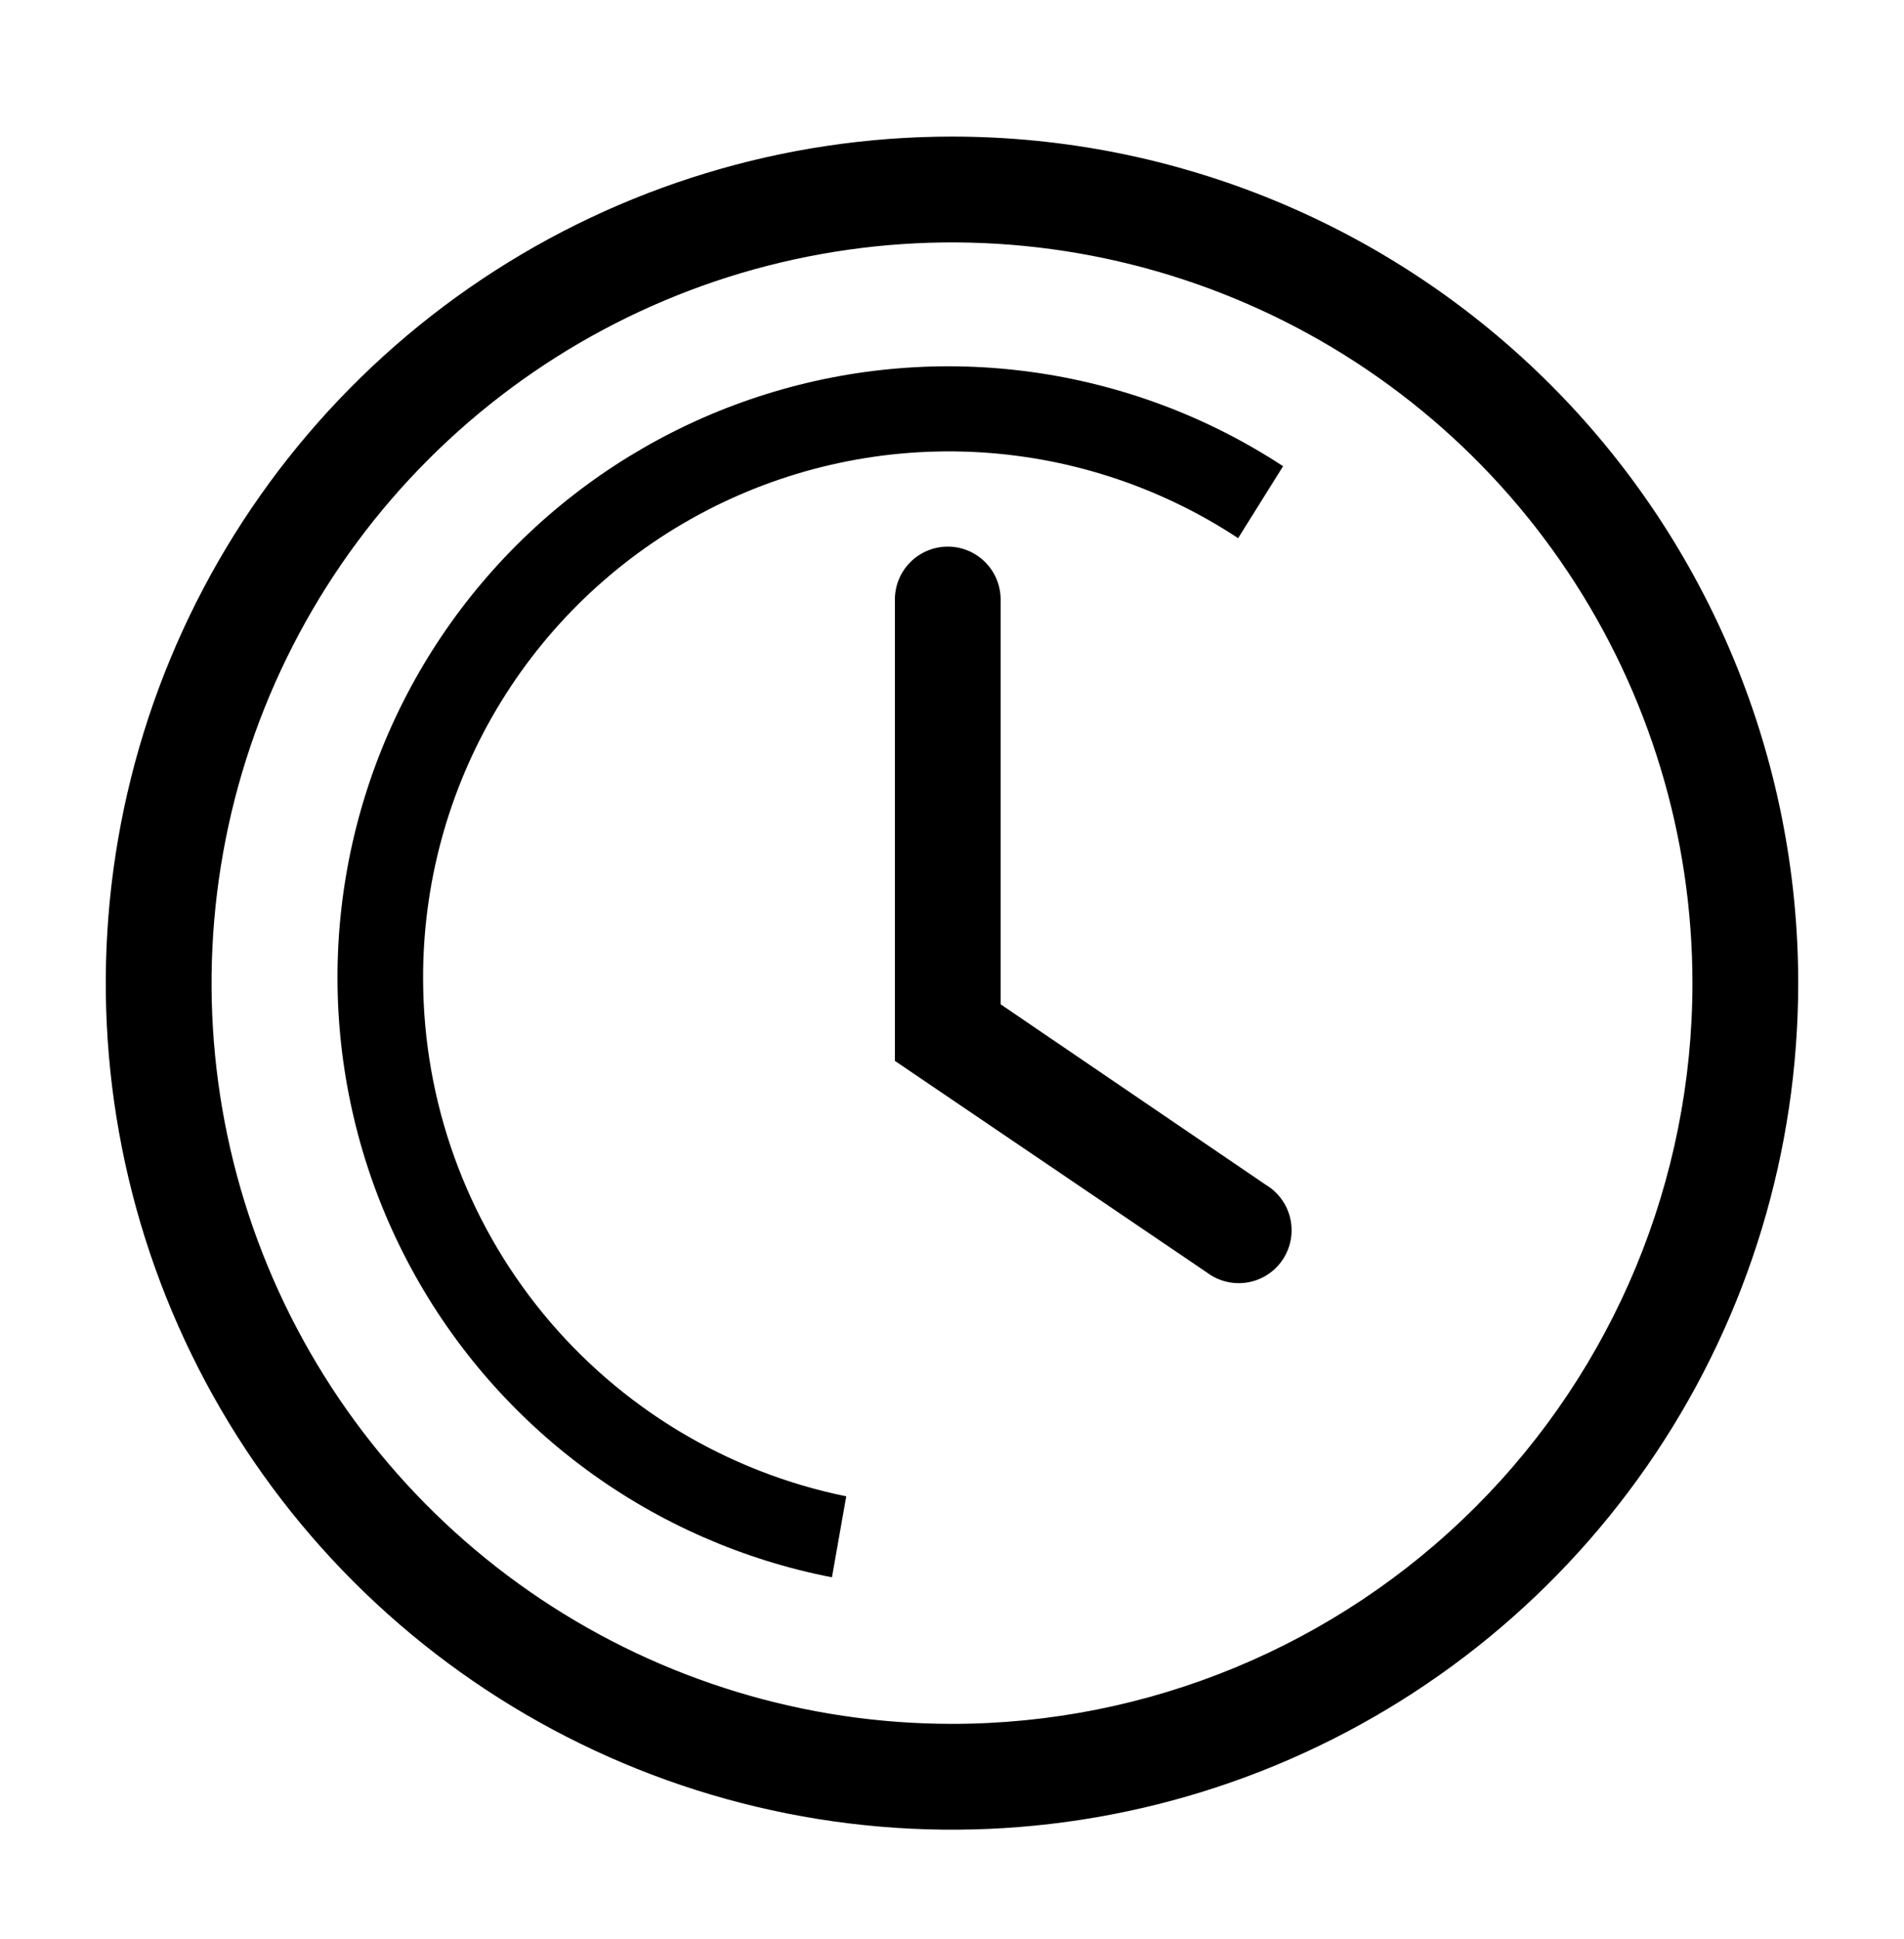 <svg width="55" height="56" viewBox="0 0 55 56" fill="none" xmlns="http://www.w3.org/2000/svg">
<g clip-path="url(#clip0_17_1572)">
<path d="M27.5 3.944C22.665 3.944 17.939 5.378 13.919 8.064C9.9 10.75 6.766 14.568 4.916 19.034C3.066 23.501 2.582 28.416 3.525 33.158C4.468 37.899 6.797 42.255 10.215 45.674C13.634 49.092 17.989 51.42 22.731 52.364C27.473 53.307 32.388 52.823 36.855 50.972C41.321 49.122 45.139 45.989 47.825 41.969C50.511 37.95 51.944 33.223 51.944 28.389C51.944 21.906 49.369 15.688 44.785 11.104C40.201 6.52 33.983 3.944 27.5 3.944ZM27.5 49.778C23.27 49.778 19.134 48.523 15.617 46.173C12.1 43.823 9.358 40.482 7.739 36.574C6.12 32.666 5.697 28.365 6.522 24.216C7.347 20.067 9.384 16.256 12.376 13.265C15.367 10.273 19.178 8.236 23.327 7.411C27.476 6.586 31.777 7.009 35.685 8.628C39.593 10.247 42.934 12.988 45.284 16.506C47.635 20.023 48.889 24.159 48.889 28.389C48.889 34.062 46.635 39.502 42.624 43.513C38.613 47.524 33.173 49.778 27.5 49.778Z" fill="black"/>
<path d="M28.905 29V17.312C28.905 16.907 28.745 16.518 28.458 16.232C28.172 15.945 27.783 15.784 27.378 15.784C26.973 15.784 26.584 15.945 26.297 16.232C26.011 16.518 25.85 16.907 25.85 17.312V30.634L34.864 36.745C35.03 36.87 35.22 36.96 35.422 37.009C35.623 37.058 35.833 37.066 36.038 37.031C36.243 36.996 36.438 36.92 36.613 36.807C36.787 36.694 36.937 36.547 37.052 36.374C37.168 36.201 37.247 36.007 37.285 35.802C37.322 35.598 37.318 35.388 37.272 35.186C37.226 34.983 37.139 34.792 37.016 34.624C36.894 34.456 36.739 34.315 36.56 34.209L28.905 29Z" fill="black"/>
<path d="M12.222 28.297C12.208 25.549 12.941 22.848 14.341 20.483C15.741 18.118 17.757 16.177 20.173 14.868C22.59 13.559 25.316 12.93 28.062 13.048C30.808 13.166 33.471 14.028 35.765 15.54L37.064 13.462C34.884 12.034 32.415 11.107 29.834 10.747C27.254 10.387 24.625 10.602 22.138 11.379C19.65 12.155 17.366 13.473 15.448 15.237C13.53 17.001 12.027 19.168 11.046 21.583C10.066 23.997 9.632 26.598 9.776 29.2C9.92 31.802 10.639 34.34 11.881 36.63C13.122 38.922 14.856 40.909 16.957 42.451C19.058 43.992 21.474 45.049 24.032 45.546L24.445 43.208C21.004 42.506 17.91 40.64 15.684 37.924C13.458 35.208 12.236 31.808 12.222 28.297Z" fill="black"/>
</g>
<defs>
<clipPath id="clip0_17_1572">
<rect width="55" height="55" fill="white" transform="translate(0 0.889)"/>
</clipPath>
</defs>
</svg>

